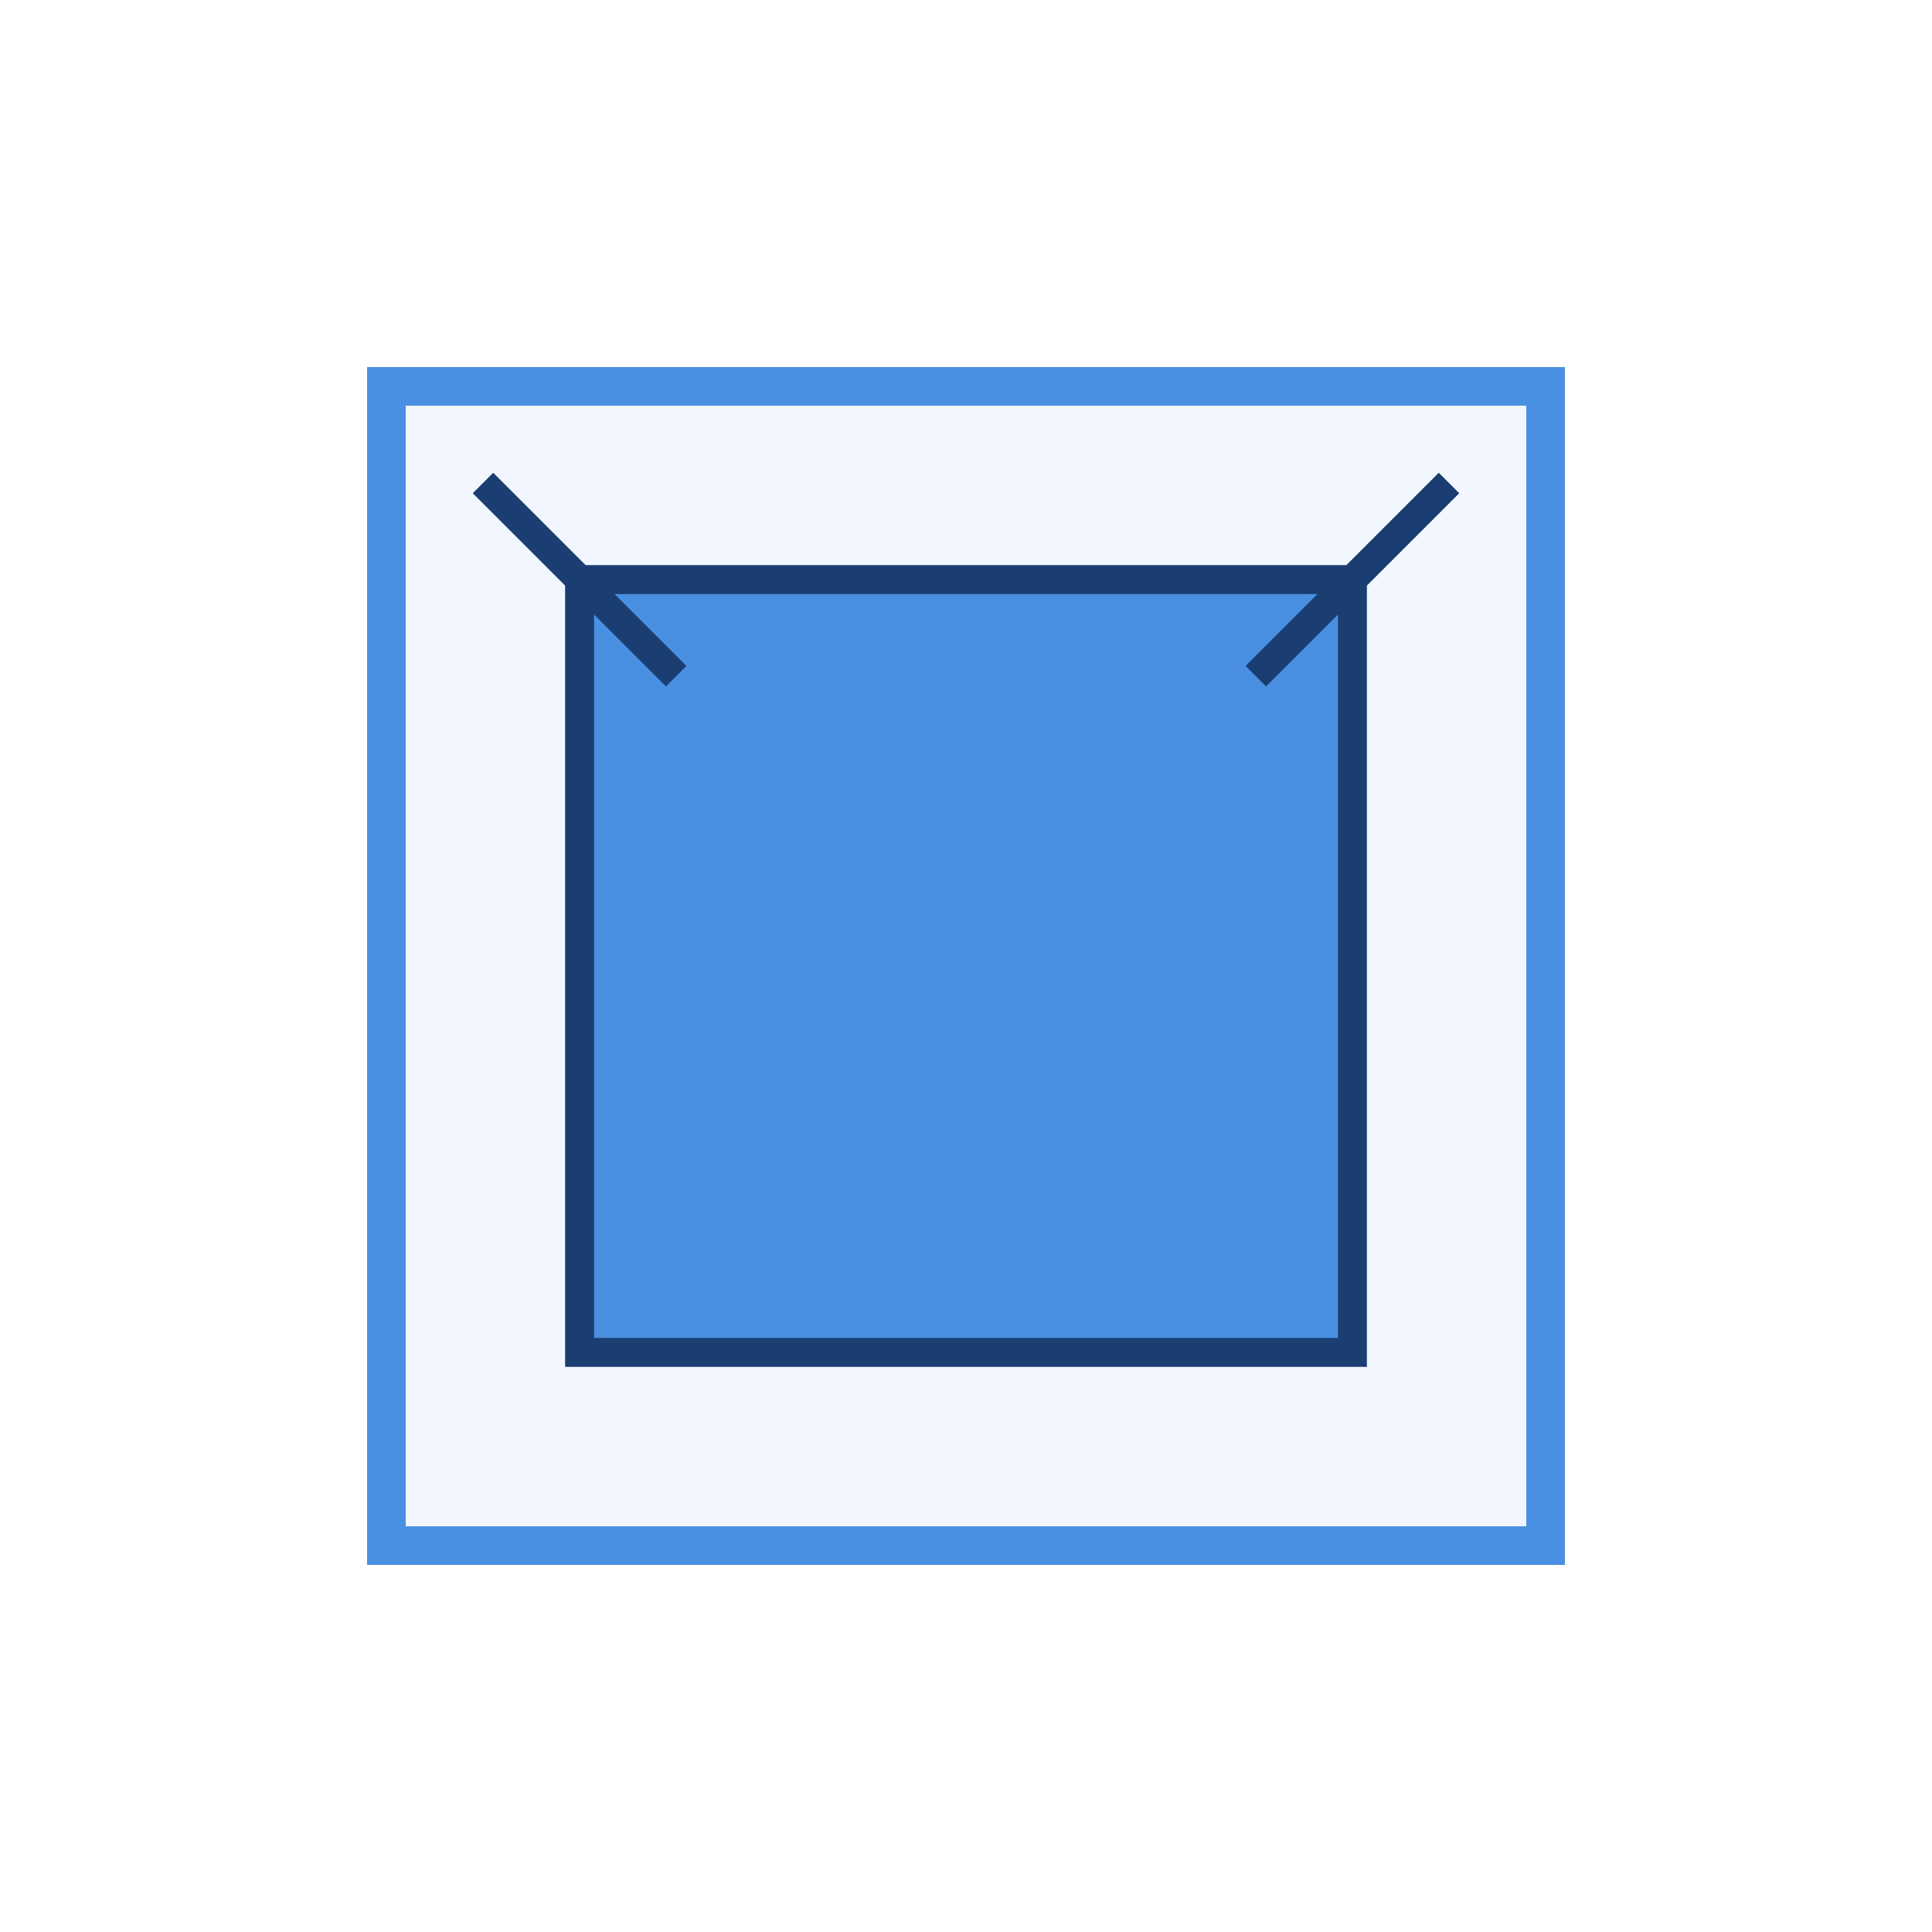 <svg width="100" height="100" viewBox="0 0 100 100" xmlns="http://www.w3.org/2000/svg">
  <rect x="20" y="20" width="60" height="60" fill="#7ab0ff" fill-opacity="0.1" stroke="#4a90e2" stroke-width="2"/>
  <rect x="30" y="30" width="40" height="40" fill="#4a90e2" stroke="#1a3e72" stroke-width="1.5"/>
  <path d="M25 25 L35 35 M75 25 L65 35" stroke="#1a3e72" stroke-width="1.5"/>
</svg>